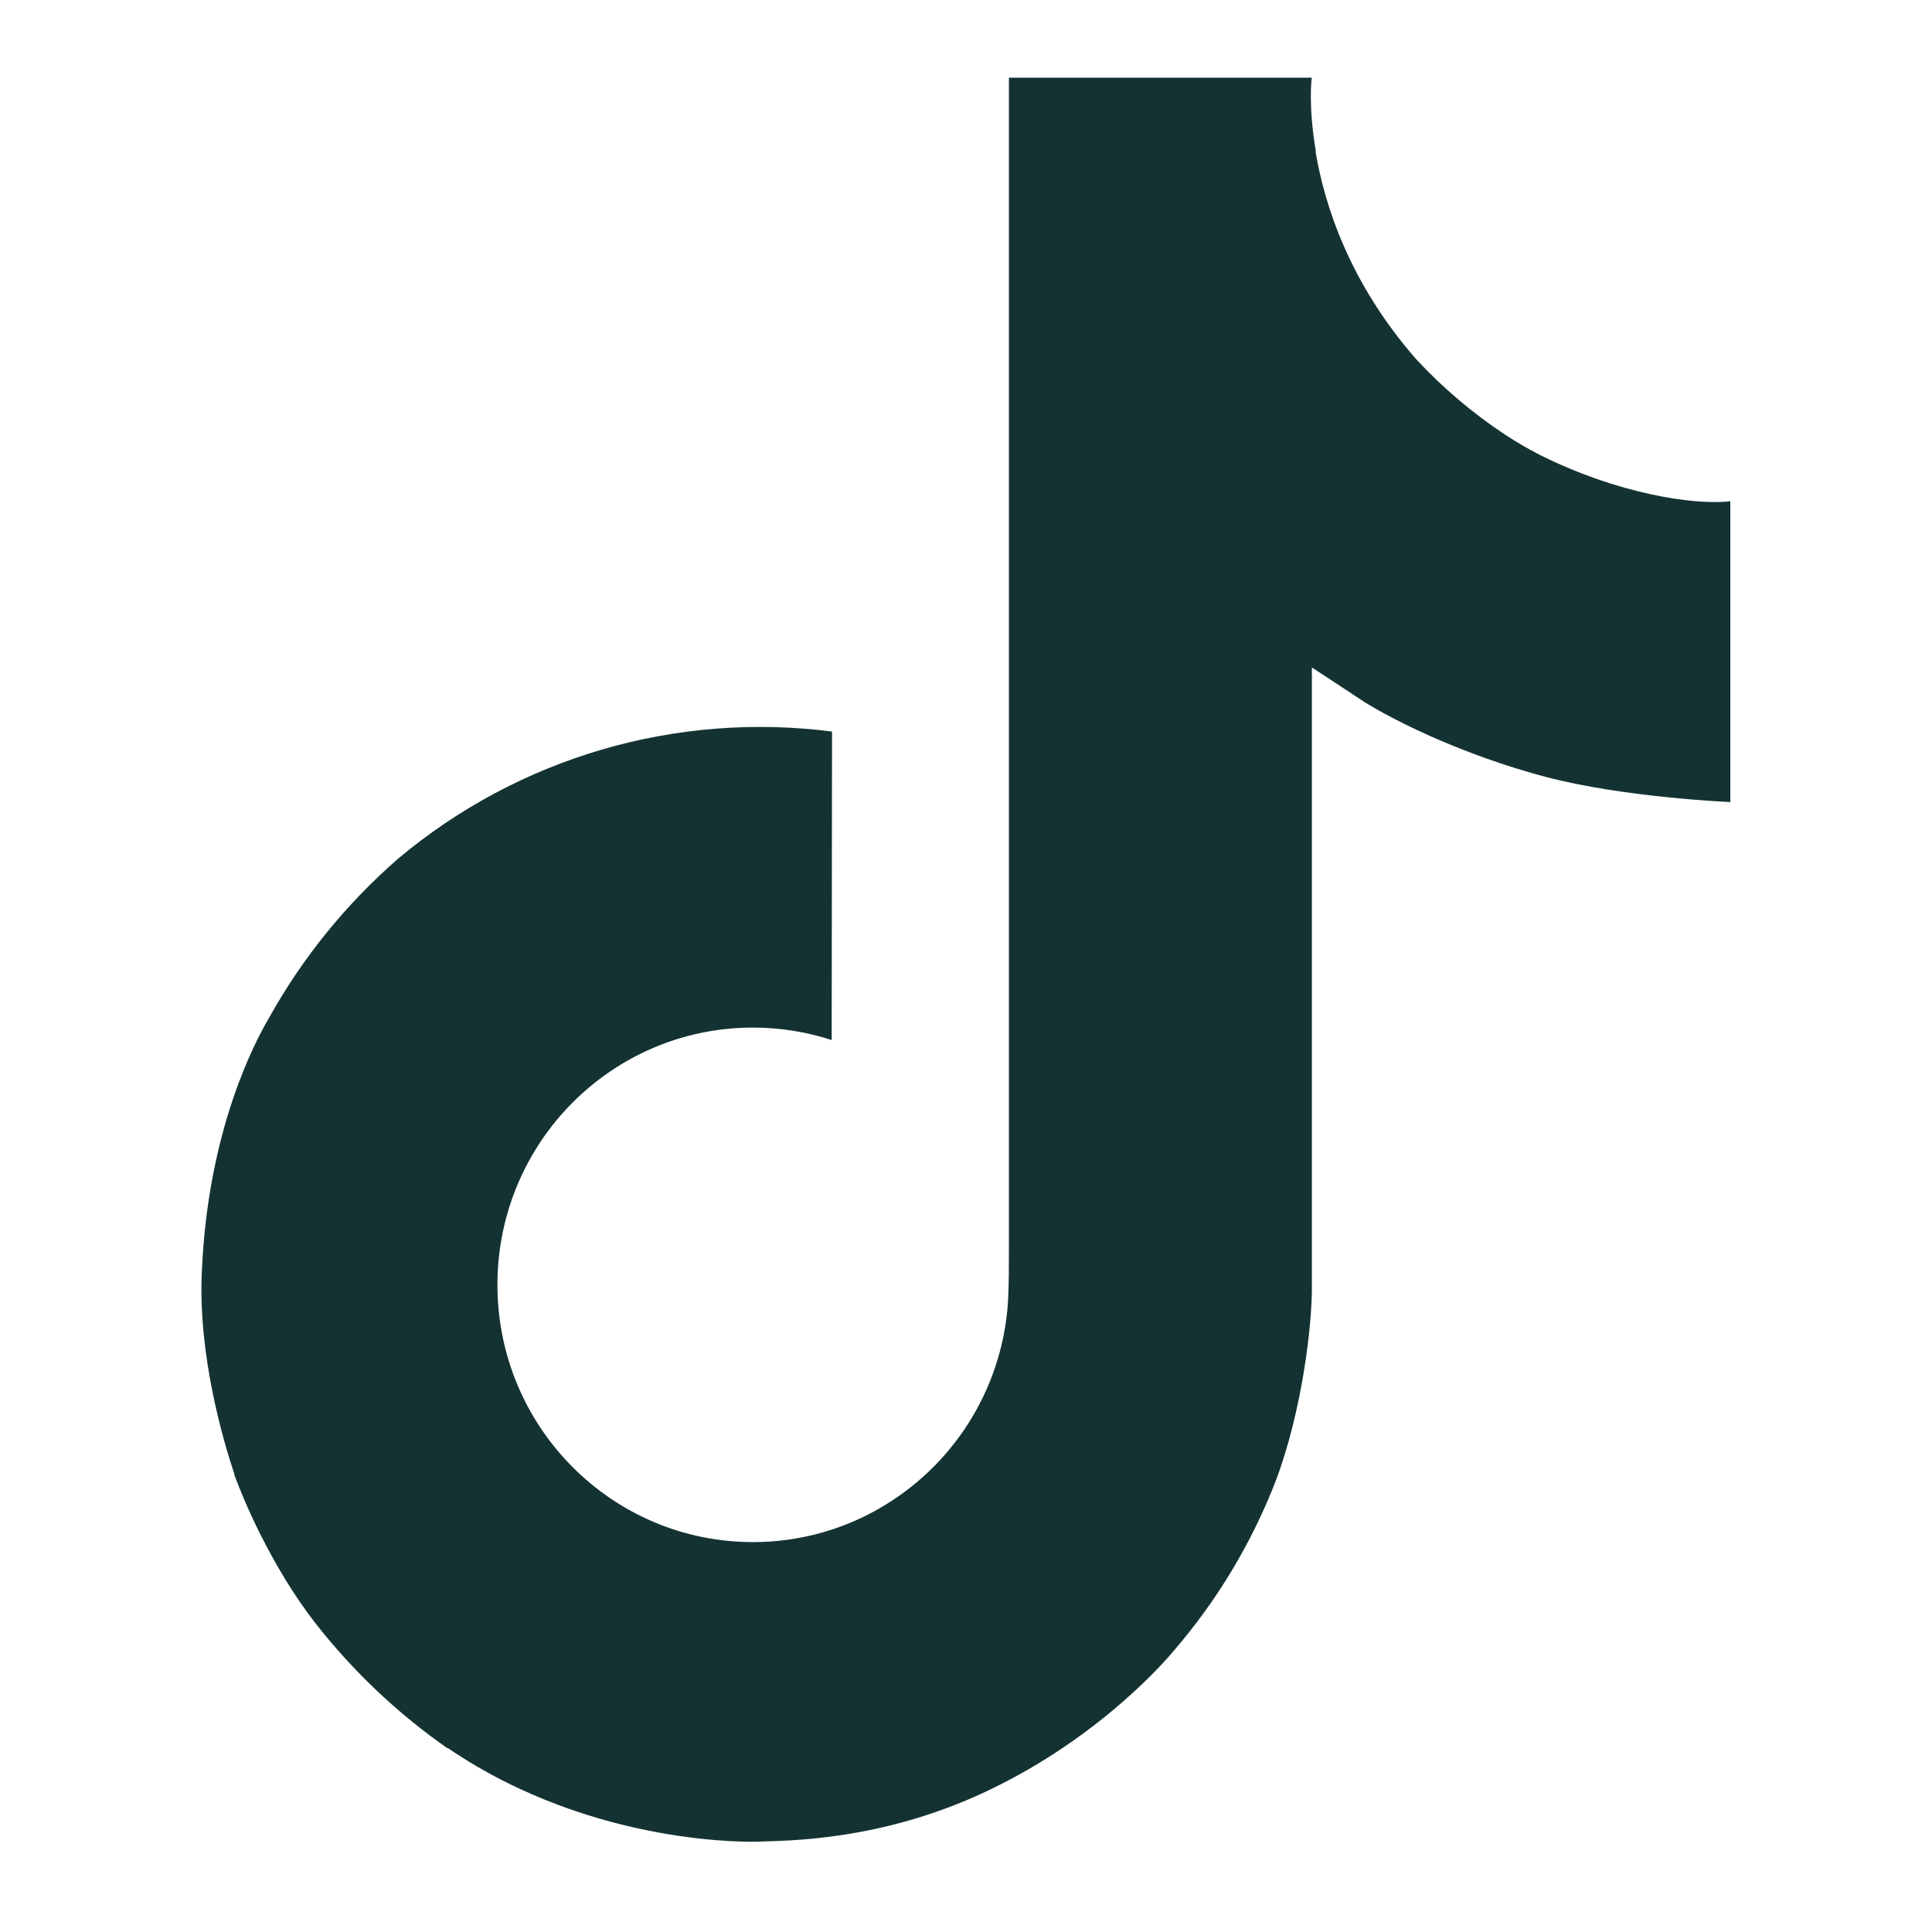<?xml version="1.0" encoding="UTF-8"?> <svg xmlns="http://www.w3.org/2000/svg" width="38" height="38" viewBox="0 0 38 38" fill="none"><path d="M30.289 8.949C30.055 8.828 29.826 8.695 29.606 8.551C28.963 8.126 28.374 7.626 27.851 7.061C26.543 5.564 26.054 4.045 25.875 2.982H25.882C25.731 2.099 25.794 1.528 25.803 1.528H19.844V24.57C19.844 24.879 19.844 25.185 19.831 25.487C19.831 25.525 19.828 25.559 19.825 25.6C19.825 25.616 19.825 25.634 19.822 25.651C19.822 25.655 19.822 25.66 19.822 25.664C19.759 26.491 19.494 27.29 19.05 27.99C18.606 28.69 17.997 29.27 17.276 29.68C16.525 30.108 15.675 30.332 14.81 30.331C12.034 30.331 9.784 28.067 9.784 25.271C9.784 22.475 12.034 20.211 14.81 20.211C15.336 20.211 15.858 20.294 16.358 20.456L16.365 14.389C14.848 14.193 13.307 14.314 11.839 14.743C10.371 15.173 9.008 15.902 7.836 16.884C6.809 17.777 5.946 18.841 5.285 20.031C5.033 20.464 4.084 22.207 3.969 25.035C3.897 26.641 4.379 28.304 4.609 28.991V29.006C4.753 29.41 5.314 30.792 6.227 31.956C6.963 32.89 7.832 33.711 8.808 34.391V34.377L8.822 34.391C11.707 36.352 14.905 36.223 14.905 36.223C15.459 36.2 17.314 36.223 19.42 35.225C21.756 34.118 23.086 32.469 23.086 32.469C23.936 31.484 24.611 30.361 25.084 29.149C25.623 27.732 25.803 26.032 25.803 25.353V13.129C25.875 13.172 26.838 13.809 26.838 13.809C26.838 13.809 28.225 14.698 30.389 15.277C31.942 15.689 34.033 15.775 34.033 15.775V9.86C33.3 9.94 31.812 9.708 30.289 8.949Z" fill="#143232"></path></svg> 
